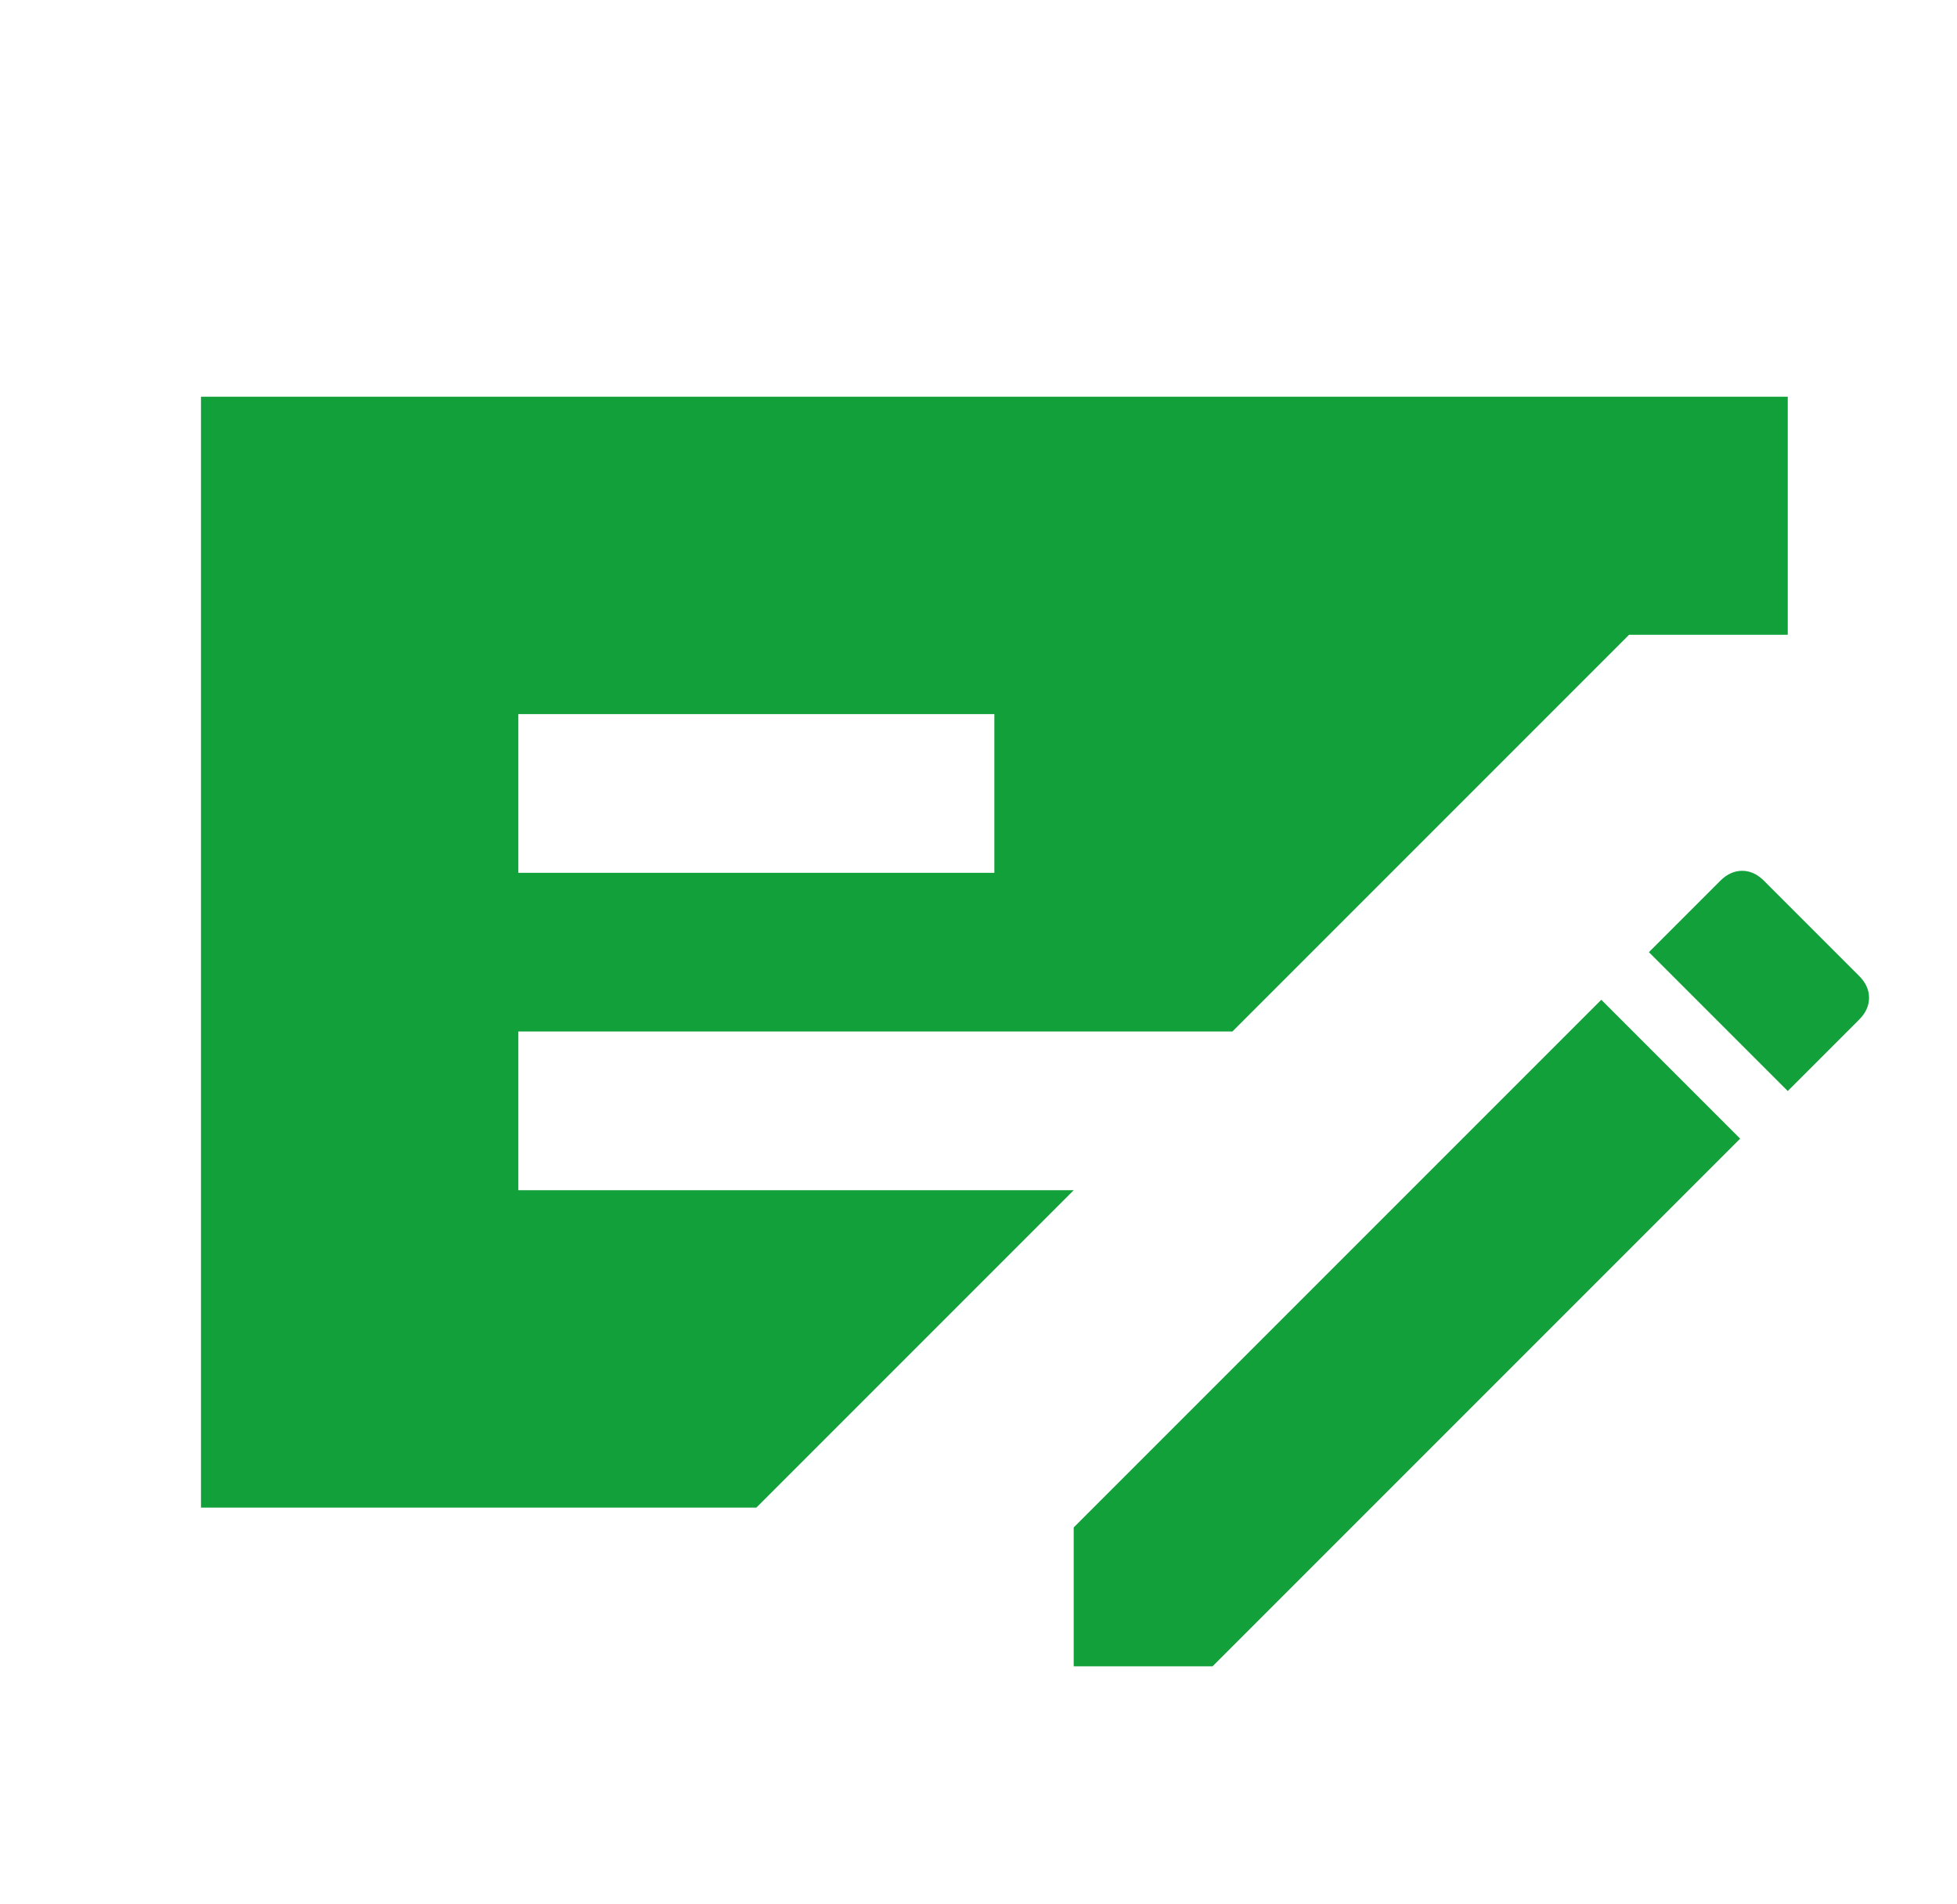 <svg width="37" height="36" viewBox="0 0 37 36" fill="none" xmlns="http://www.w3.org/2000/svg">
<mask id="mask0_558_3729" style="mask-type:alpha" maskUnits="userSpaceOnUse" x="0" y="0" width="37" height="36">
<rect x="0.8" width="36" height="36" fill="#D9D9D9"/>
</mask>
<g mask="url(#mask0_558_3729)">
<path d="M3.8 28.5V7.5H33.8V12H30.8L23.3 19.5H9.8V22.5H20.3L14.3 28.5H3.8ZM9.8 16.5H18.8V13.5H9.8V16.5ZM20.3 31.5V28.875L30.275 18.9L32.9 21.525L22.925 31.5H20.3ZM33.8 20.625L31.175 18L32.525 16.65C32.65 16.525 32.788 16.462 32.938 16.462C33.088 16.462 33.225 16.525 33.35 16.65L35.15 18.45C35.275 18.575 35.337 18.712 35.337 18.863C35.337 19.012 35.275 19.15 35.15 19.275L33.8 20.625Z" fill="#11A039"/>
</g>
</svg>
